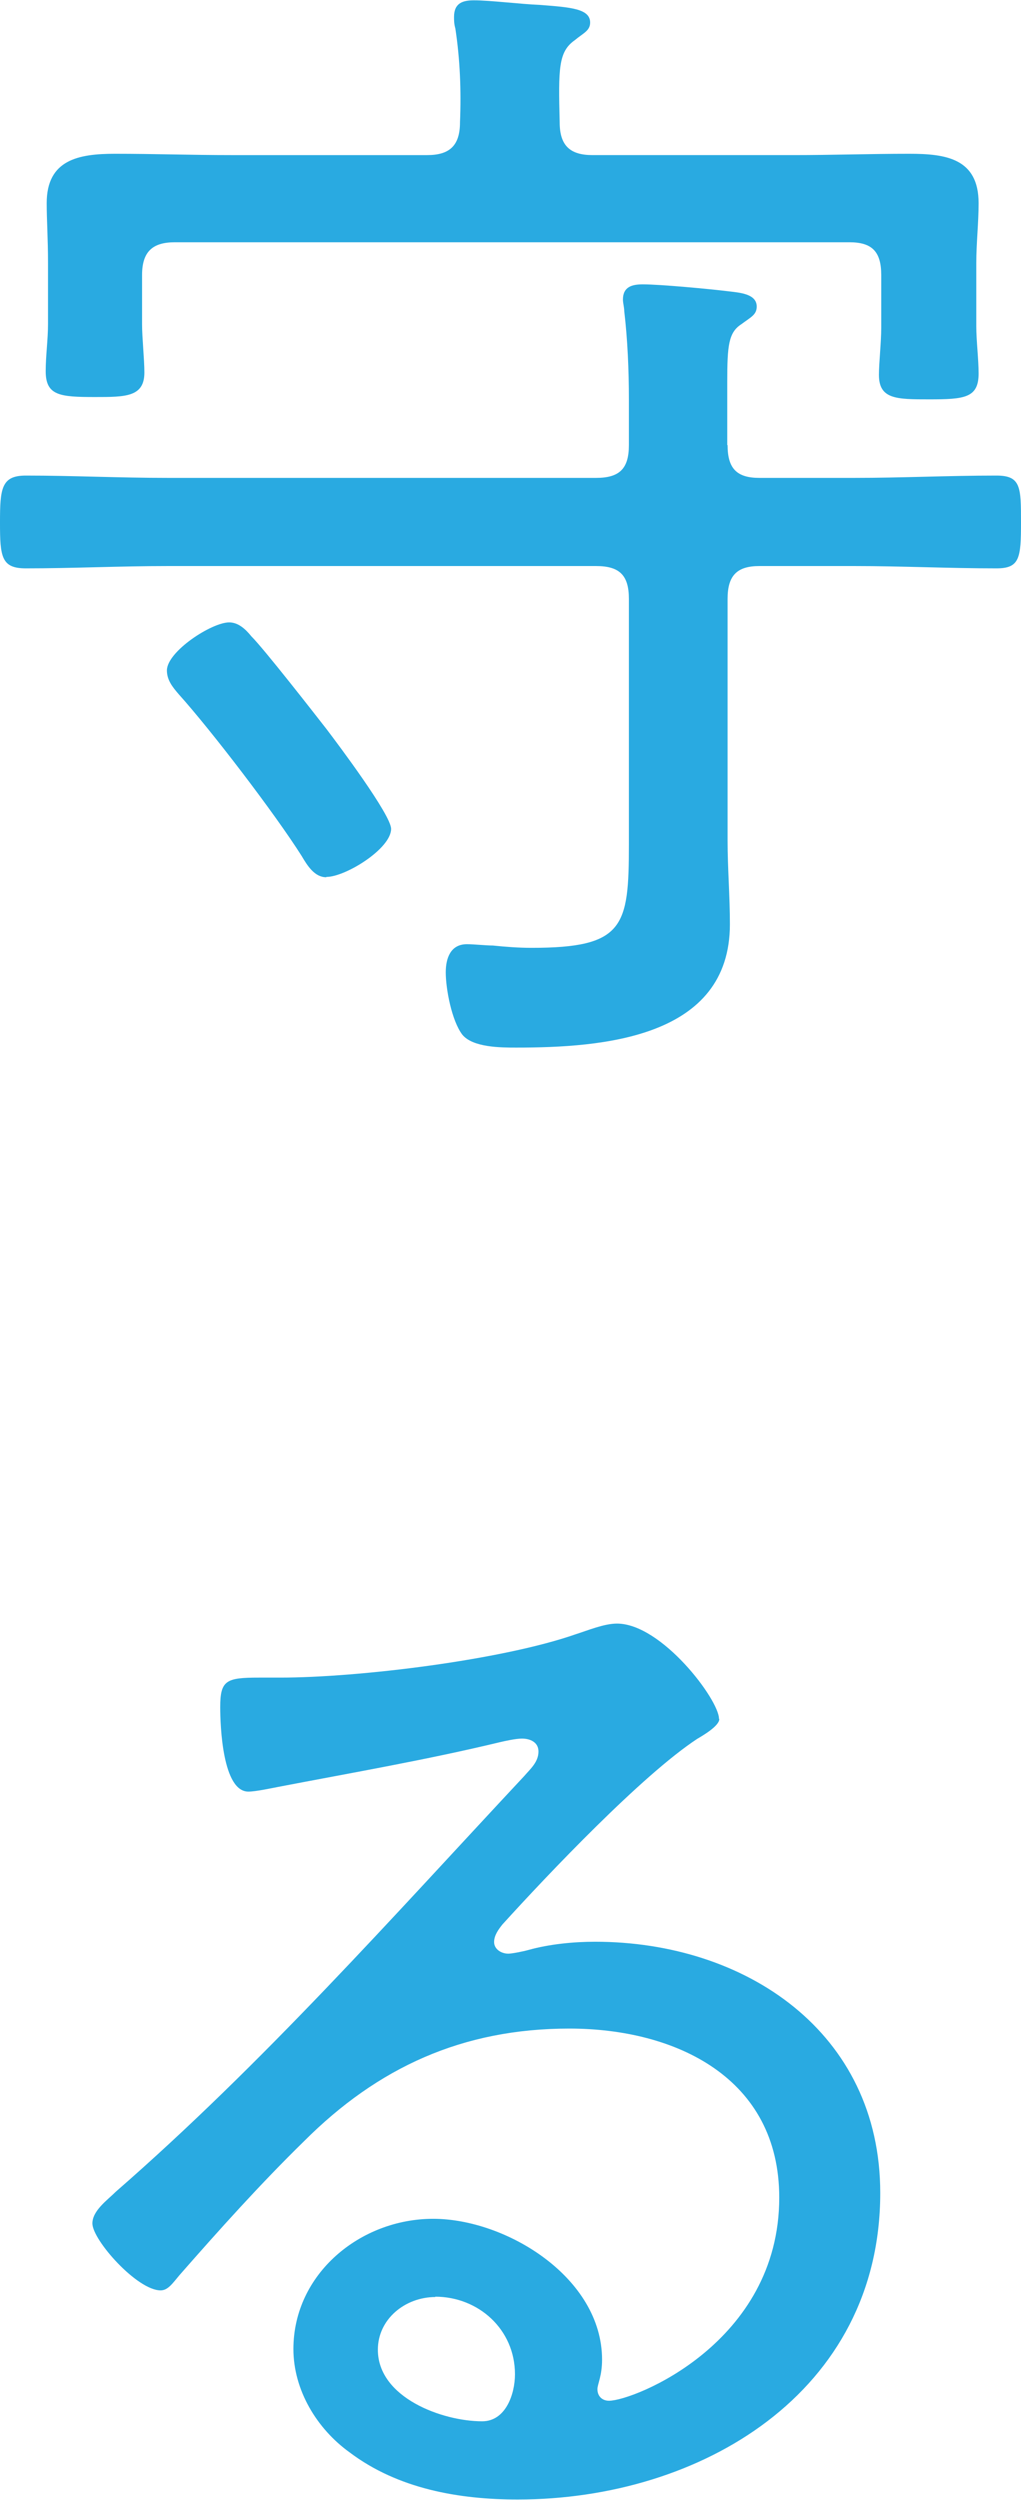 <svg viewBox="0 0 30.83 75.44" xmlns="http://www.w3.org/2000/svg"><g fill="#29aae1"><path d="m21.97 13.43c0 .71.28.99.96.99h2.87c1.42 0 2.83-.07 4.29-.07.74 0 .74.35.74 1.42s-.04 1.38-.74 1.38c-1.42 0-2.87-.07-4.29-.07h-2.87c-.67 0-.96.28-.96.99v7.3c0 .81.07 1.67.07 2.52 0 3.44-3.86 3.72-6.45 3.72-.46 0-1.31 0-1.63-.39-.32-.42-.5-1.38-.5-1.88 0-.42.14-.85.64-.85.21 0 .57.04.78.04.39.04.78.07 1.17.07 2.8 0 2.94-.64 2.94-3.12v-7.41c0-.71-.28-.99-.99-.99h-12.93c-1.45 0-2.87.07-4.29.07-.74 0-.78-.35-.78-1.38s.04-1.42.78-1.42c1.42 0 2.83.07 4.29.07h12.93c.71 0 .99-.28.99-.99v-1.38c0-.89-.04-1.81-.14-2.66 0-.11-.04-.25-.04-.35 0-.39.28-.46.6-.46.53 0 2.02.14 2.59.21.32.04.85.07.85.46 0 .25-.18.32-.46.53-.39.25-.43.64-.43 1.74v1.91zm1.98-8.75c1.17 0 2.34-.04 3.51-.04 1.1 0 2.09.14 2.09 1.49 0 .6-.07 1.2-.07 1.81v1.91c0 .43.07.99.07 1.42 0 .74-.43.78-1.49.78-.99 0-1.52 0-1.52-.74 0-.35.07-.99.07-1.42v-1.59c0-.71-.28-.99-.96-.99h-20.37c-.67 0-.99.28-.99.99v1.49c0 .39.07 1.06.07 1.45 0 .74-.57.74-1.49.74-1.06 0-1.49-.04-1.49-.78 0-.46.07-.96.07-1.42v-1.84c0-.74-.04-1.31-.04-1.81 0-1.31.96-1.49 2.06-1.49 1.17 0 2.34.04 3.51.04h5.92c.67 0 .99-.28.99-.99.04-.96 0-1.91-.14-2.83-.04-.14-.04-.25-.04-.35 0-.43.28-.5.6-.5.5 0 1.35.11 2.02.14.89.07 1.49.11 1.49.53 0 .25-.21.32-.46.53-.5.35-.5.85-.46 2.48 0 .71.32.99.99.99zm-14.1 21.79c-.35 0-.57-.35-.74-.64-.81-1.28-2.73-3.79-3.72-4.89-.18-.21-.35-.42-.35-.71 0-.57 1.35-1.45 1.88-1.45.28 0 .5.21.67.42.39.39 1.88 2.3 2.27 2.8.35.46 1.95 2.59 1.95 3.01 0 .6-1.38 1.45-1.95 1.45z"/><path d="m21.72 51.87c0 .21-.5.5-.67.6-1.67 1.1-4.5 4.08-5.88 5.6-.11.14-.25.32-.25.53s.21.35.43.35c.11 0 .46-.07.6-.11.64-.18 1.38-.25 2.02-.25 4.54 0 8.61 2.73 8.61 7.58 0 6.02-5.42 9.25-10.95 9.25-1.77 0-3.61-.32-5.07-1.42-.99-.71-1.7-1.88-1.7-3.12 0-2.27 2.02-3.93 4.22-3.93s5.1 1.77 5.1 4.25c0 .5-.14.74-.14.89 0 .21.14.35.35.35.74 0 5.14-1.74 5.14-6.13 0-3.61-3.12-5.1-6.34-5.1s-5.78 1.17-8.01 3.4c-1.31 1.28-2.55 2.66-3.76 4.04-.21.25-.35.46-.57.46-.71 0-2.06-1.52-2.06-2.02 0-.39.46-.71.71-.96 4.43-3.86 8.33-8.26 12.33-12.54.18-.21.43-.42.43-.74 0-.28-.25-.39-.5-.39-.18 0-.5.07-.67.11-2.2.53-4.46.92-6.7 1.35-.21.04-.67.14-.89.14-.78 0-.85-1.98-.85-2.55 0-.81.18-.89 1.17-.89h.64c2.37 0 6.7-.53 8.93-1.31.35-.11.85-.32 1.24-.32 1.35 0 3.08 2.3 3.08 2.87zm-8.57 17.44c-.92 0-1.74.67-1.74 1.59 0 1.45 1.95 2.16 3.15 2.16.71 0 .99-.82.99-1.42 0-1.35-1.1-2.34-2.41-2.34z"/></g></svg>